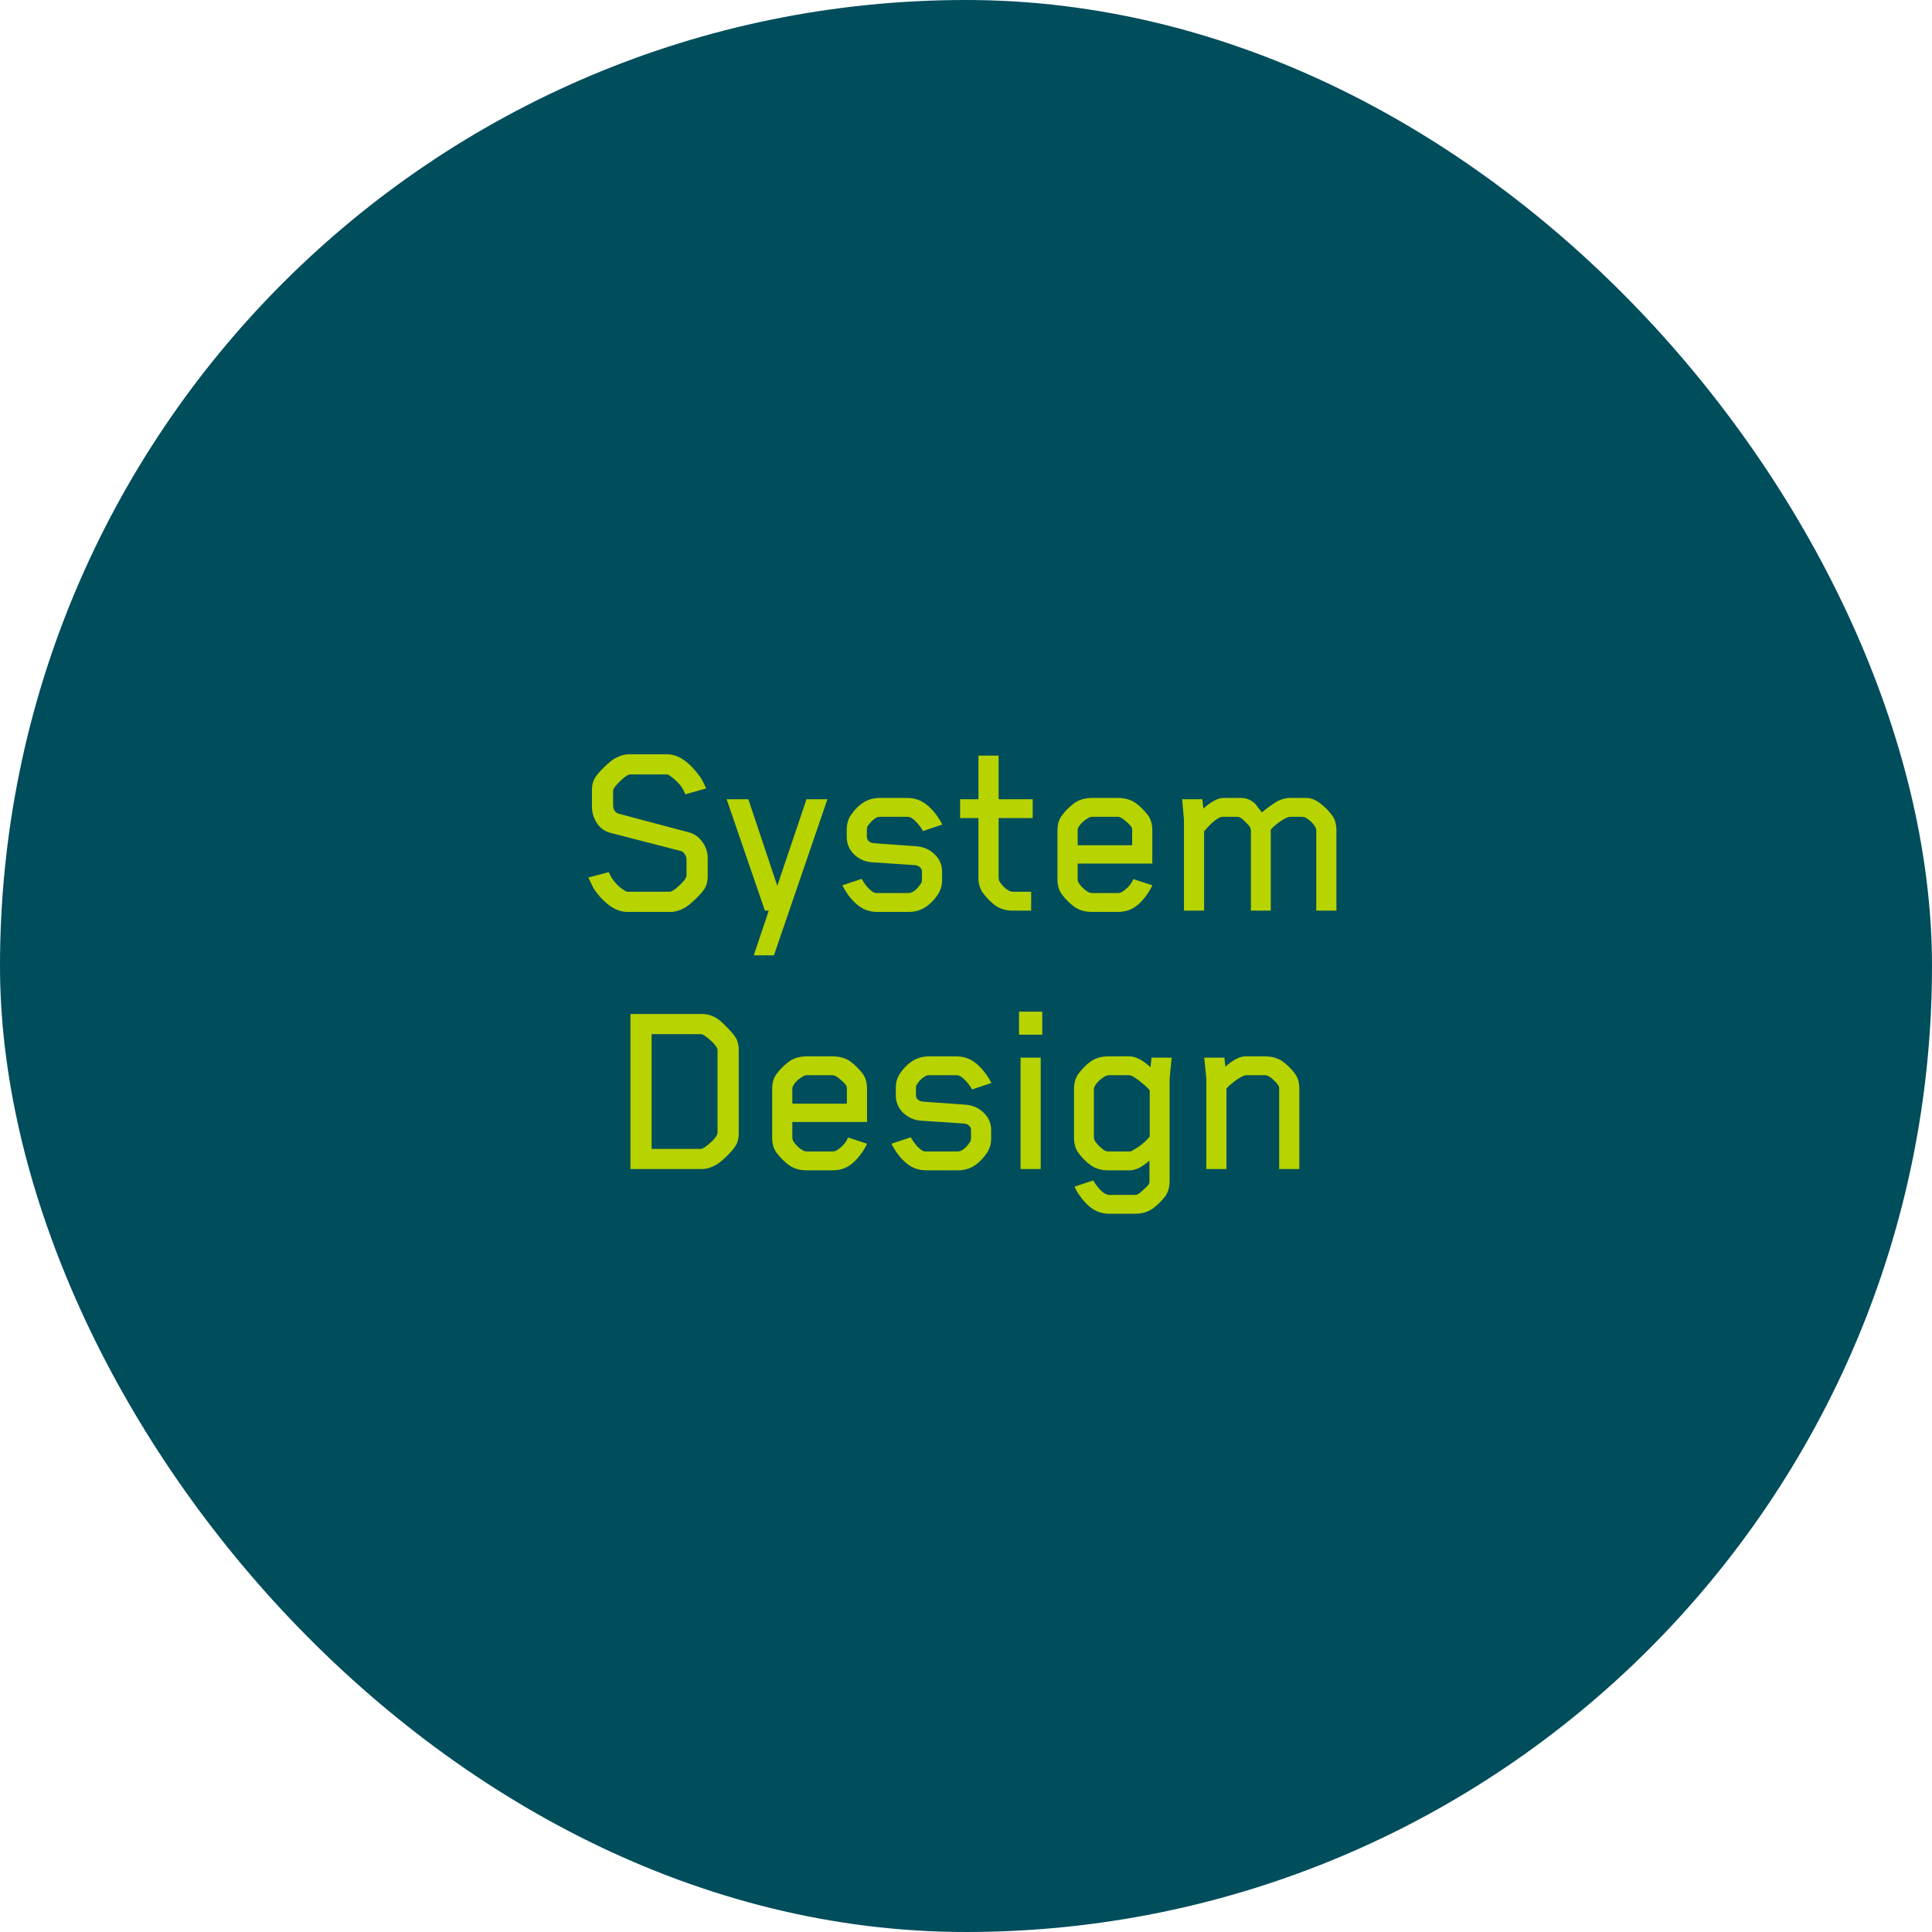 <svg width="157" height="157" viewBox="0 0 157 157" fill="none" xmlns="http://www.w3.org/2000/svg">
<rect width="157" height="157" rx="78.5" fill="#004D5C"/>
<path d="M57.51 71.165C57.51 71.627 57.412 71.998 57.216 72.278C57.09 72.474 56.852 72.74 56.502 73.076C56.166 73.398 55.893 73.622 55.683 73.748C55.263 73.986 54.864 74.105 54.486 74.105H50.979C50.097 74.105 49.229 73.538 48.375 72.404C48.263 72.25 48.074 71.886 47.808 71.312L49.467 70.871L49.656 71.249C49.782 71.473 49.964 71.704 50.202 71.942C50.454 72.166 50.671 72.327 50.853 72.425C50.909 72.453 50.972 72.467 51.042 72.467H54.402C54.458 72.467 54.514 72.453 54.57 72.425C54.78 72.327 55.032 72.131 55.326 71.837C55.634 71.543 55.788 71.312 55.788 71.144V69.863C55.788 69.695 55.739 69.541 55.641 69.401C55.543 69.261 55.431 69.177 55.305 69.149L49.593 67.679C49.131 67.553 48.767 67.287 48.501 66.881C48.235 66.475 48.102 66.027 48.102 65.537V64.256C48.102 63.794 48.2 63.423 48.396 63.143C48.522 62.947 48.753 62.681 49.089 62.345C49.439 62.009 49.719 61.778 49.929 61.652C50.349 61.414 50.748 61.295 51.126 61.295H54.213C55.081 61.295 55.942 61.862 56.796 62.996C56.95 63.178 57.146 63.535 57.384 64.067L55.704 64.55L55.494 64.13C55.382 63.92 55.2 63.696 54.948 63.458C54.696 63.22 54.479 63.052 54.297 62.954C54.255 62.94 54.206 62.933 54.15 62.933H51.231C51.189 62.933 51.126 62.947 51.042 62.975C50.86 63.059 50.608 63.262 50.286 63.584C49.978 63.892 49.824 64.116 49.824 64.256V65.453C49.824 65.607 49.866 65.754 49.95 65.894C50.048 66.02 50.16 66.097 50.286 66.125L55.977 67.637C56.439 67.763 56.81 68.029 57.09 68.435C57.37 68.827 57.51 69.261 57.51 69.737V71.165ZM67.239 64.949L62.892 77.633H61.254L62.472 74H62.157L59.049 64.949H60.813L63.165 71.984L65.538 64.949H67.239ZM76.578 67.007L75.003 67.532C74.849 67.252 74.653 66.993 74.415 66.755C74.177 66.503 73.96 66.377 73.764 66.377H71.517C71.405 66.377 71.321 66.391 71.265 66.419C70.985 66.559 70.733 66.797 70.509 67.133C70.467 67.203 70.446 67.294 70.446 67.406V68.015C70.446 68.141 70.495 68.253 70.593 68.351C70.705 68.449 70.838 68.505 70.992 68.519L74.478 68.771C75.052 68.813 75.542 69.03 75.948 69.422C76.354 69.814 76.557 70.283 76.557 70.829V71.543C76.557 71.977 76.431 72.376 76.179 72.74C75.913 73.132 75.605 73.447 75.255 73.685C74.849 73.965 74.373 74.105 73.827 74.105H71.307C70.761 74.105 70.285 73.965 69.879 73.685C69.333 73.307 68.857 72.726 68.451 71.942L70.026 71.417C70.138 71.627 70.292 71.851 70.488 72.089C70.698 72.313 70.873 72.46 71.013 72.53C71.069 72.558 71.153 72.572 71.265 72.572H73.806C74.156 72.572 74.506 72.306 74.856 71.774C74.898 71.718 74.919 71.627 74.919 71.501V70.808C74.919 70.682 74.863 70.57 74.751 70.472C74.653 70.374 74.52 70.318 74.352 70.304L70.866 70.073C70.292 70.031 69.802 69.814 69.396 69.422C69.004 69.03 68.808 68.561 68.808 68.015V67.406C68.808 66.944 68.927 66.545 69.165 66.209C69.431 65.817 69.739 65.502 70.089 65.264C70.495 64.984 70.971 64.844 71.517 64.844H73.701C74.247 64.844 74.723 64.984 75.129 65.264C75.689 65.656 76.172 66.237 76.578 67.007ZM83.922 66.482H81.15V71.291C81.15 71.417 81.164 71.508 81.192 71.564C81.262 71.704 81.381 71.865 81.549 72.047C81.731 72.215 81.892 72.334 82.032 72.404C82.116 72.446 82.214 72.467 82.326 72.467H83.796V74H82.305C81.745 74 81.269 73.86 80.877 73.58C80.513 73.314 80.177 72.971 79.869 72.551C79.631 72.215 79.512 71.809 79.512 71.333V66.482H78.021V64.949H79.512V61.4H81.15V64.949H83.922V66.482ZM93.641 71.942C93.501 72.264 93.298 72.593 93.032 72.929C92.78 73.251 92.521 73.503 92.255 73.685C91.863 73.965 91.387 74.105 90.827 74.105H88.748C88.174 74.105 87.691 73.965 87.299 73.685C86.907 73.391 86.571 73.055 86.291 72.677C86.053 72.355 85.934 71.956 85.934 71.48V67.469C85.934 66.993 86.053 66.594 86.291 66.272C86.571 65.894 86.907 65.558 87.299 65.264C87.691 64.984 88.174 64.844 88.748 64.844H90.848C91.422 64.844 91.905 64.984 92.297 65.264C92.689 65.558 93.025 65.894 93.305 66.272C93.529 66.594 93.641 66.993 93.641 67.469V70.178H87.572V71.438C87.572 71.536 87.586 71.613 87.614 71.669C87.684 71.809 87.803 71.963 87.971 72.131C88.139 72.299 88.307 72.425 88.475 72.509C88.559 72.551 88.65 72.572 88.748 72.572H90.869C90.953 72.572 91.037 72.551 91.121 72.509C91.261 72.439 91.422 72.32 91.604 72.152C91.786 71.97 91.912 71.809 91.982 71.669L92.108 71.438L93.641 71.942ZM92.003 68.687V67.511C92.003 67.385 91.996 67.308 91.982 67.28C91.912 67.14 91.779 66.986 91.583 66.818C91.401 66.65 91.233 66.524 91.079 66.44C90.995 66.398 90.911 66.377 90.827 66.377H88.748C88.636 66.377 88.552 66.398 88.496 66.44C88.062 66.678 87.768 66.958 87.614 67.28C87.586 67.308 87.572 67.385 87.572 67.511V68.687H92.003ZM108.602 74H106.964V67.511C106.964 67.413 106.95 67.336 106.922 67.28C106.754 66.944 106.474 66.664 106.082 66.44C106.012 66.398 105.914 66.377 105.788 66.377H104.843C104.661 66.377 104.381 66.51 104.003 66.776C103.639 67.042 103.394 67.259 103.268 67.427V67.469V74H101.651V67.511C101.651 67.413 101.637 67.336 101.609 67.28C101.539 67.14 101.413 66.986 101.231 66.818C101.063 66.636 100.902 66.503 100.748 66.419C100.706 66.391 100.608 66.377 100.454 66.377H99.488H99.341C98.991 66.405 98.494 66.797 97.85 67.553V74H96.212V66.629L96.065 64.949H97.703L97.787 65.705C98.431 65.131 98.977 64.844 99.425 64.844H100.685C101.161 64.816 101.574 64.949 101.924 65.243C102.008 65.313 102.12 65.453 102.26 65.663C102.414 65.859 102.512 65.978 102.554 66.02C102.736 65.838 103.121 65.551 103.709 65.159C104.101 64.949 104.458 64.844 104.78 64.844H106.187C106.523 64.844 106.88 64.984 107.258 65.264C107.65 65.558 107.986 65.894 108.266 66.272C108.49 66.594 108.602 66.993 108.602 67.469V74ZM60.031 92.081C60.031 92.529 59.933 92.893 59.737 93.173C59.611 93.369 59.38 93.635 59.044 93.971C58.708 94.293 58.435 94.517 58.225 94.643C57.805 94.881 57.406 95 57.028 95H51.232V82.4H57.028C57.462 82.4 57.861 82.512 58.225 82.736C58.421 82.848 58.687 83.079 59.023 83.429C59.359 83.765 59.597 84.038 59.737 84.248C59.933 84.528 60.031 84.892 60.031 85.34V92.081ZM58.309 92.039V85.382C58.309 85.298 58.302 85.242 58.288 85.214C58.19 85.004 58.008 84.78 57.742 84.542C57.476 84.304 57.252 84.143 57.07 84.059C57.042 84.045 56.993 84.038 56.923 84.038H52.954V93.362H56.923C56.951 93.362 56.979 93.362 57.007 93.362L57.07 93.341C57.28 93.243 57.539 93.047 57.847 92.753C58.155 92.445 58.309 92.207 58.309 92.039ZM70.457 92.942C70.317 93.264 70.114 93.593 69.848 93.929C69.596 94.251 69.337 94.503 69.071 94.685C68.679 94.965 68.203 95.105 67.643 95.105H65.564C64.99 95.105 64.507 94.965 64.115 94.685C63.723 94.391 63.387 94.055 63.107 93.677C62.869 93.355 62.75 92.956 62.75 92.48V88.469C62.75 87.993 62.869 87.594 63.107 87.272C63.387 86.894 63.723 86.558 64.115 86.264C64.507 85.984 64.99 85.844 65.564 85.844H67.664C68.238 85.844 68.721 85.984 69.113 86.264C69.505 86.558 69.841 86.894 70.121 87.272C70.345 87.594 70.457 87.993 70.457 88.469V91.178H64.388V92.438C64.388 92.536 64.402 92.613 64.43 92.669C64.5 92.809 64.619 92.963 64.787 93.131C64.955 93.299 65.123 93.425 65.291 93.509C65.375 93.551 65.466 93.572 65.564 93.572H67.685C67.769 93.572 67.853 93.551 67.937 93.509C68.077 93.439 68.238 93.32 68.42 93.152C68.602 92.97 68.728 92.809 68.798 92.669L68.924 92.438L70.457 92.942ZM68.819 89.687V88.511C68.819 88.385 68.812 88.308 68.798 88.28C68.728 88.14 68.595 87.986 68.399 87.818C68.217 87.65 68.049 87.524 67.895 87.44C67.811 87.398 67.727 87.377 67.643 87.377H65.564C65.452 87.377 65.368 87.398 65.312 87.44C64.878 87.678 64.584 87.958 64.43 88.28C64.402 88.308 64.388 88.385 64.388 88.511V89.687H68.819ZM80.567 88.007L78.992 88.532C78.838 88.252 78.641 87.993 78.403 87.755C78.165 87.503 77.948 87.377 77.752 87.377H75.505C75.394 87.377 75.309 87.391 75.254 87.419C74.974 87.559 74.722 87.797 74.498 88.133C74.456 88.203 74.434 88.294 74.434 88.406V89.015C74.434 89.141 74.484 89.253 74.582 89.351C74.694 89.449 74.826 89.505 74.981 89.519L78.466 89.771C79.04 89.813 79.531 90.03 79.936 90.422C80.343 90.814 80.546 91.283 80.546 91.829V92.543C80.546 92.977 80.419 93.376 80.168 93.74C79.901 94.132 79.594 94.447 79.243 94.685C78.838 94.965 78.362 95.105 77.816 95.105H75.296C74.749 95.105 74.273 94.965 73.868 94.685C73.322 94.307 72.846 93.726 72.439 92.942L74.014 92.417C74.126 92.627 74.281 92.851 74.477 93.089C74.686 93.313 74.862 93.46 75.001 93.53C75.058 93.558 75.141 93.572 75.254 93.572H77.794C78.144 93.572 78.495 93.306 78.844 92.774C78.886 92.718 78.907 92.627 78.907 92.501V91.808C78.907 91.682 78.852 91.57 78.74 91.472C78.641 91.374 78.508 91.318 78.341 91.304L74.855 91.073C74.281 91.031 73.79 90.814 73.385 90.422C72.993 90.03 72.796 89.561 72.796 89.015V88.406C72.796 87.944 72.915 87.545 73.153 87.209C73.419 86.817 73.728 86.502 74.078 86.264C74.484 85.984 74.96 85.844 75.505 85.844H77.689C78.236 85.844 78.712 85.984 79.118 86.264C79.677 86.656 80.16 87.237 80.567 88.007ZM84.698 84.08H82.808V82.211H84.698V84.08ZM84.572 95H82.934V85.949H84.572V95ZM95.215 85.949L95.047 87.65V95.966C95.047 96.456 94.935 96.862 94.711 97.184C94.431 97.562 94.095 97.898 93.703 98.192C93.297 98.486 92.814 98.633 92.254 98.633H90.154C89.608 98.633 89.132 98.486 88.726 98.192C88.474 98.024 88.208 97.765 87.928 97.415C87.648 97.065 87.445 96.736 87.319 96.428L88.852 95.924C88.978 96.176 89.167 96.435 89.419 96.701C89.685 96.967 89.923 97.1 90.133 97.1H92.233C92.317 97.1 92.401 97.079 92.485 97.037C92.625 96.953 92.807 96.799 93.031 96.575C93.269 96.365 93.395 96.204 93.409 96.092V95.924V94.307C92.821 94.839 92.282 95.105 91.792 95.105H90.07C89.496 95.105 89.013 94.965 88.621 94.685C88.257 94.419 87.921 94.076 87.613 93.656C87.389 93.334 87.277 92.928 87.277 92.438V88.511C87.277 88.021 87.389 87.615 87.613 87.293C87.921 86.873 88.257 86.53 88.621 86.264C89.013 85.984 89.496 85.844 90.07 85.844H91.792C92.282 85.844 92.849 86.138 93.493 86.726L93.577 85.949H95.215ZM93.43 92.354V88.595C93.248 88.385 92.968 88.133 92.59 87.839C92.212 87.531 91.925 87.377 91.729 87.377H90.091C90.049 87.377 89.965 87.398 89.839 87.44C89.405 87.692 89.104 87.986 88.936 88.322C88.908 88.378 88.894 88.455 88.894 88.553V92.396C88.894 92.494 88.908 92.571 88.936 92.627C89.006 92.781 89.139 92.956 89.335 93.152C89.531 93.334 89.699 93.46 89.839 93.53C89.895 93.558 89.979 93.572 90.091 93.572H91.729C91.827 93.572 91.89 93.565 91.918 93.551C92.548 93.229 93.052 92.83 93.43 92.354ZM105.587 95H103.949V88.511C103.949 88.385 103.942 88.308 103.928 88.28C103.858 88.14 103.725 87.979 103.529 87.797C103.347 87.615 103.179 87.489 103.025 87.419C102.969 87.391 102.885 87.377 102.773 87.377H101.282C101.1 87.377 100.813 87.517 100.421 87.797C100.043 88.077 99.791 88.301 99.665 88.469V95H98.027V87.629L97.859 85.949H99.497L99.581 86.684C100.197 86.124 100.743 85.844 101.219 85.844H102.794C103.368 85.844 103.851 85.984 104.243 86.264C104.635 86.558 104.971 86.894 105.251 87.272C105.475 87.594 105.587 87.993 105.587 88.469V95Z" fill="#B7D300"/>
</svg>
